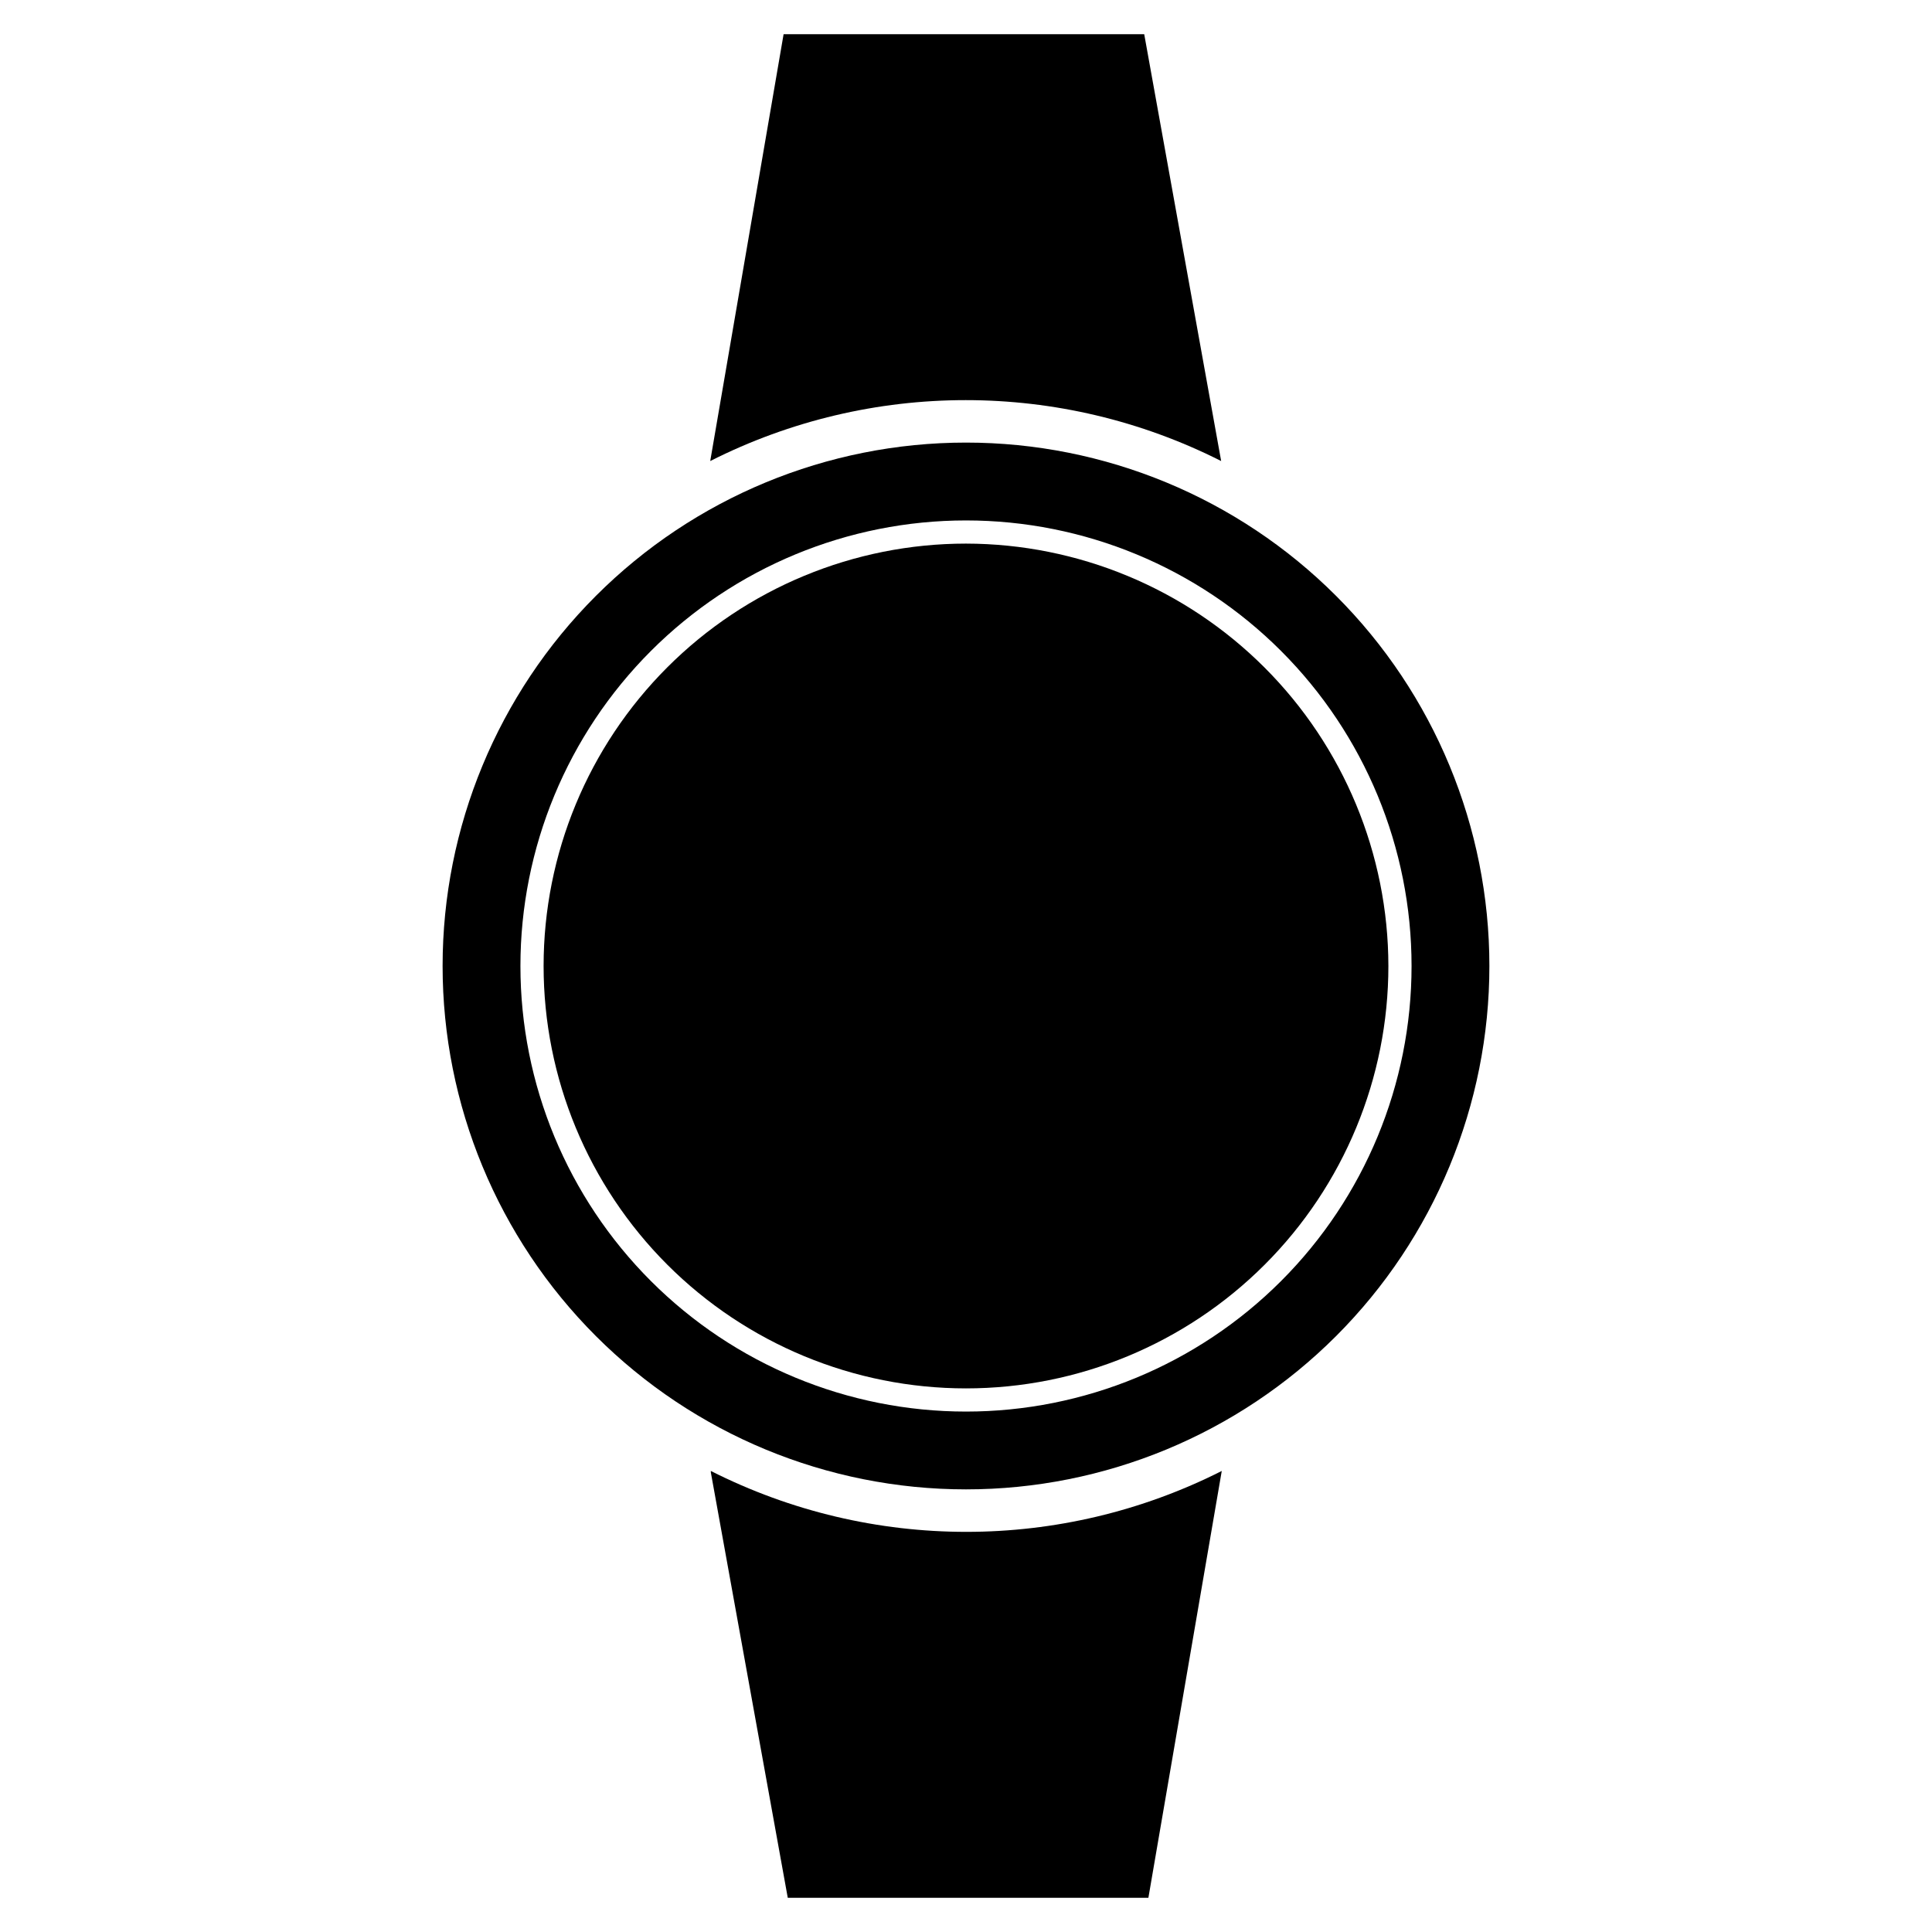 <?xml version="1.0" encoding="UTF-8"?>
<!-- Uploaded to: ICON Repo, www.svgrepo.com, Generator: ICON Repo Mixer Tools -->
<svg fill="#000000" width="800px" height="800px" version="1.1" viewBox="144 144 512 512" xmlns="http://www.w3.org/2000/svg">
 <g>
  <path d="m400 288.06c-29.691 0-58.164 11.793-79.156 32.785s-32.785 49.465-32.785 79.156c0 29.688 11.793 58.16 32.785 79.152 20.992 20.992 49.465 32.785 79.156 32.785 29.688 0 58.16-11.793 79.152-32.785 20.992-20.992 32.785-49.465 32.785-79.152-0.039-29.676-11.848-58.125-32.832-79.109s-49.43-32.789-79.105-32.832z"/>
  <path d="m400 261.29c-36.789 0-72.07 14.613-98.082 40.625s-40.625 61.293-40.625 98.082c0 36.785 14.613 72.066 40.625 98.078s61.293 40.625 98.082 40.625c36.785 0 72.066-14.613 98.078-40.625s40.625-61.293 40.625-98.078c0-36.789-14.613-72.07-40.625-98.082s-61.293-40.625-98.078-40.625zm0 256.79c-31.316 0-61.352-12.441-83.496-34.586-22.145-22.145-34.586-52.176-34.586-83.492s12.441-61.352 34.586-83.496c22.145-22.145 52.18-34.586 83.496-34.586s61.348 12.441 83.492 34.586c22.145 22.145 34.586 52.18 34.586 83.496s-12.441 61.348-34.586 83.492c-22.145 22.145-52.176 34.586-83.492 34.586z"/>
  <path d="m332.38 534.21 20.387 112.73h95.566l19.445-113.12c-42.566 21.52-92.832 21.52-135.4 0z"/>
  <path d="m467.62 266.18-20.391-113.12h-95.566l-19.445 113.12c42.57-21.523 92.832-21.523 135.4 0z"/>
 </g>
</svg>